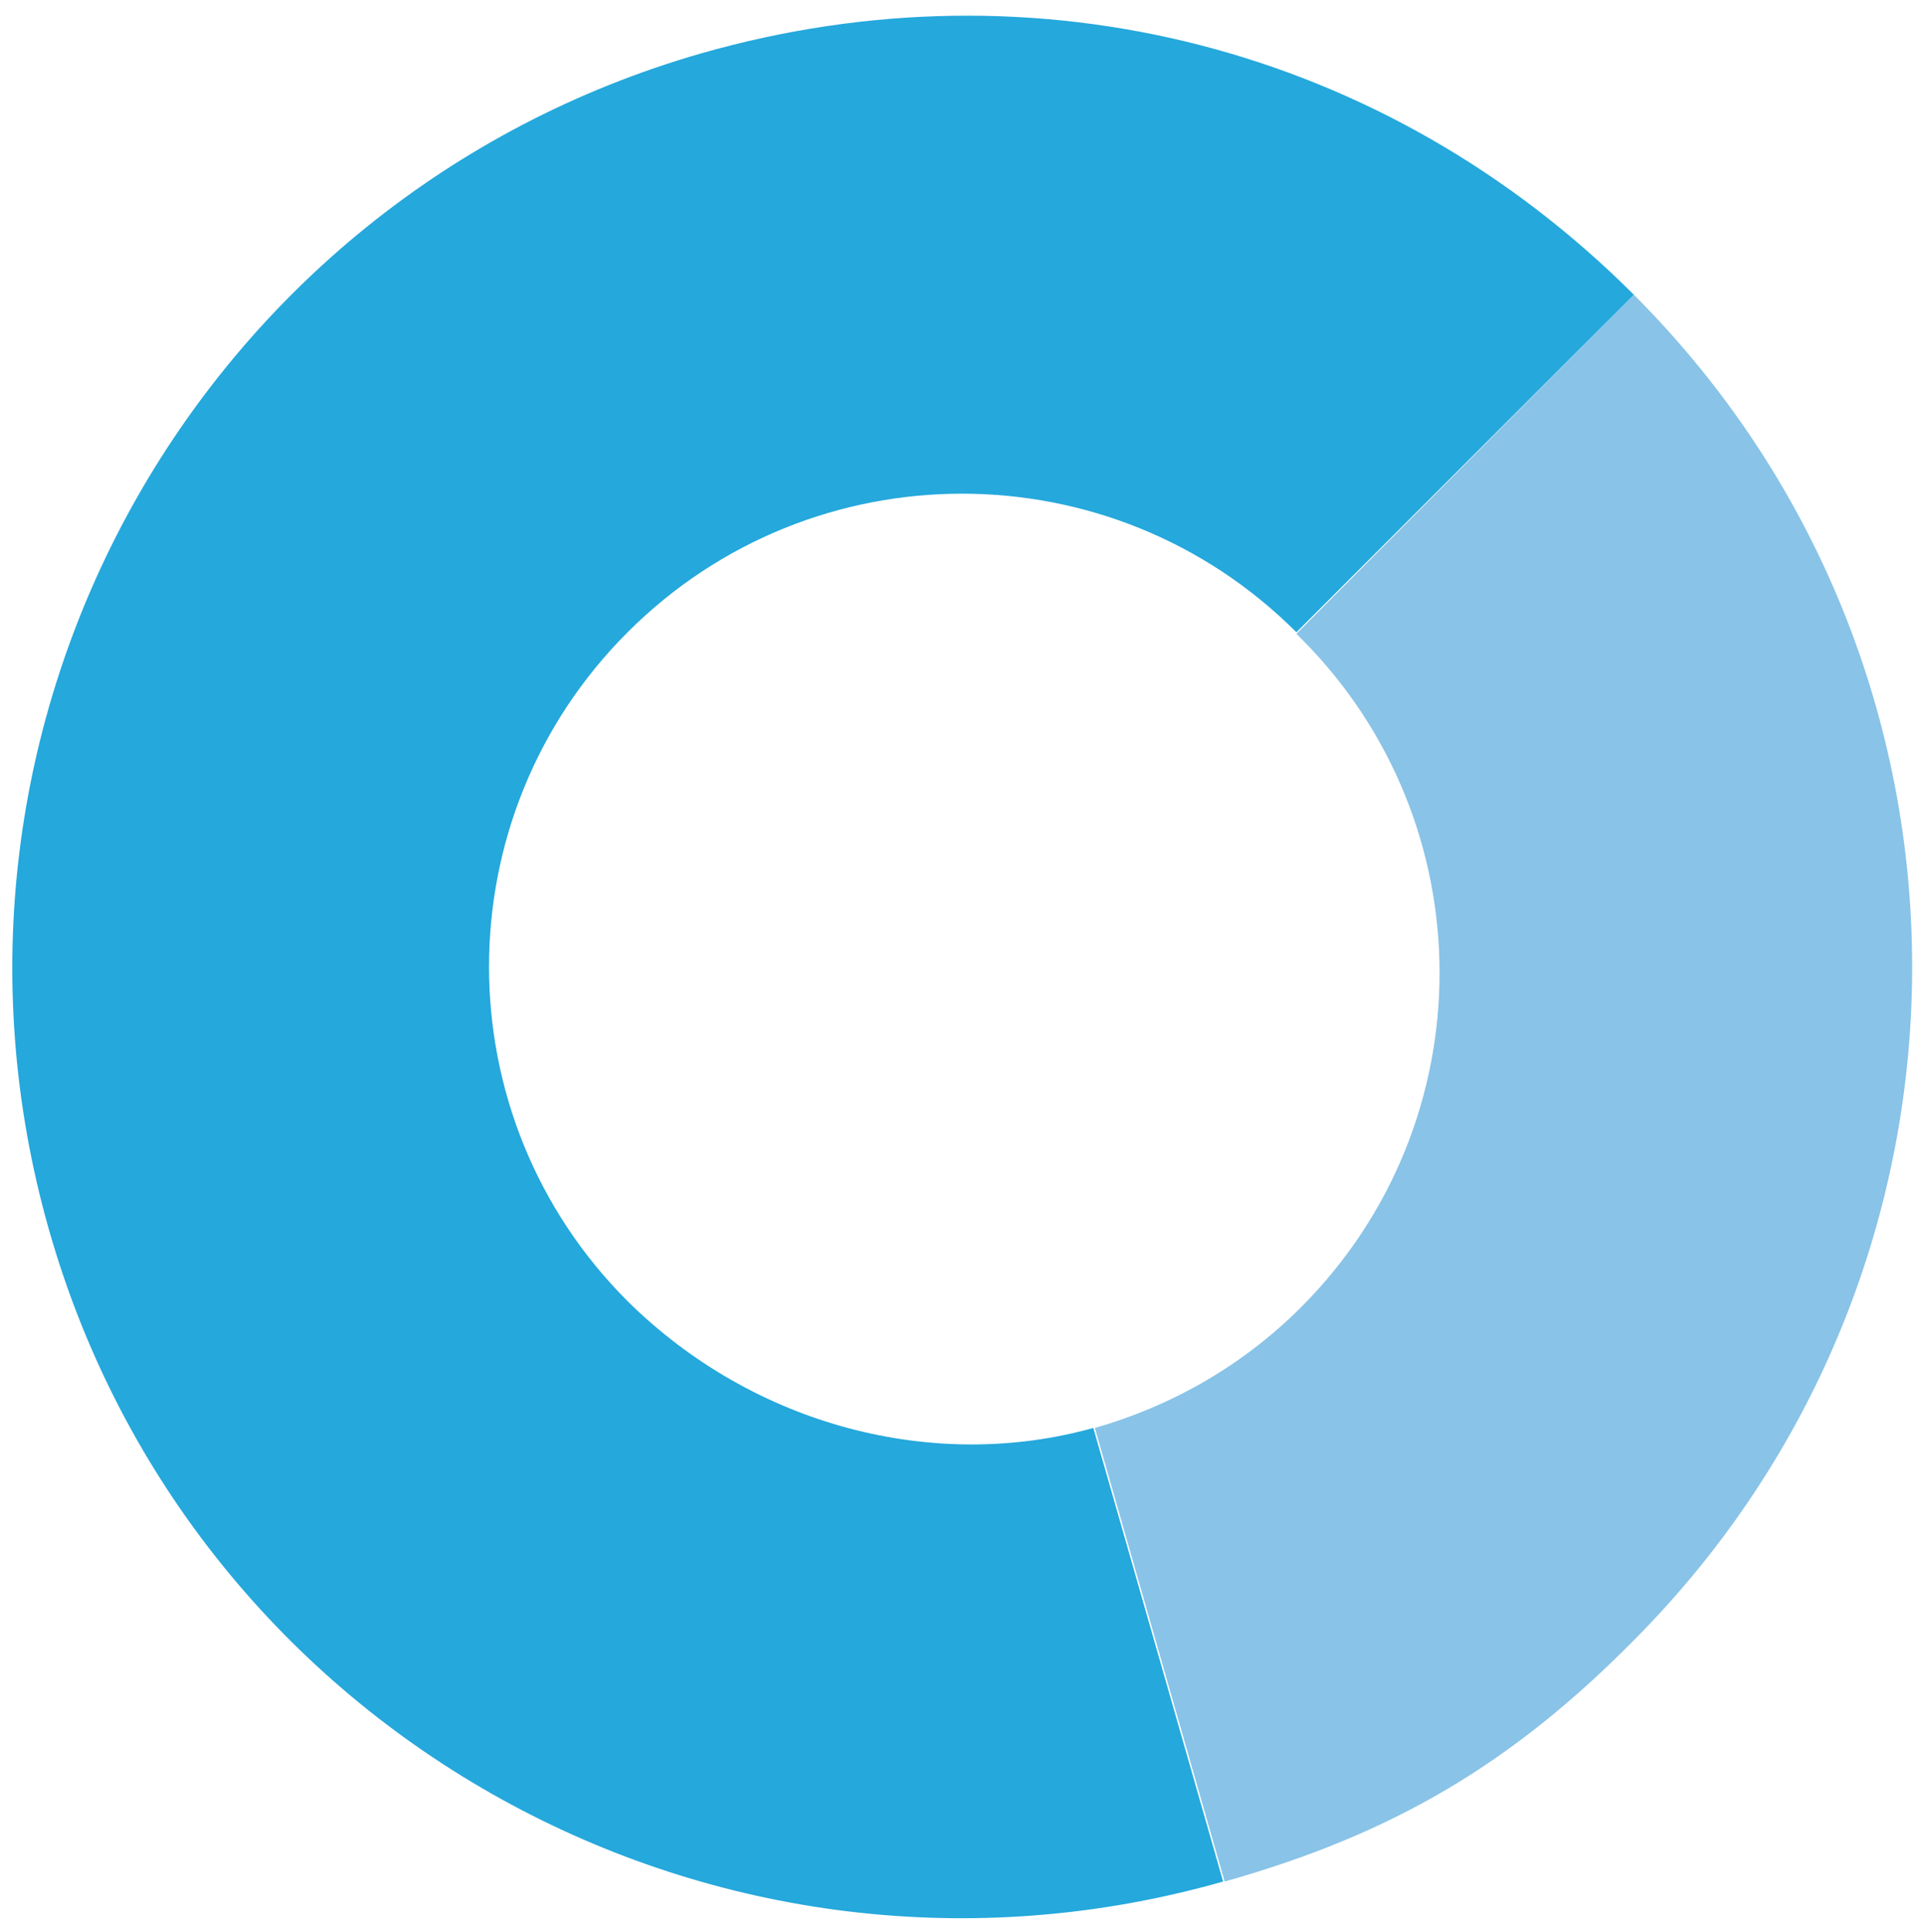 <?xml version="1.0" encoding="utf-8"?>
<!-- Generator: Adobe Illustrator 25.4.1, SVG Export Plug-In . SVG Version: 6.00 Build 0)  -->
<svg version="1.1" id="_x31_" xmlns="http://www.w3.org/2000/svg" xmlns:xlink="http://www.w3.org/1999/xlink" x="0px" y="0px"
	 viewBox="0 0 126 126.5" style="enable-background:new 0 0 126 126.5;" xml:space="preserve">
<style type="text/css">
	.st0{fill:#89C3E7;}
	.st1{fill:#25A8DC;}
</style>
<g>
	<path class="st0" d="M107,19.3L84.9,41.5c0.1,0.1,0.2,0.2,0.3,0.3c12.1,12.1,12.1,31.7,0,43.8c-3.9,3.9-8.6,6.5-13.5,7.9l8.5,29.7
		c11-3.1,18.8-7.7,26.8-15.8C131.3,83,131.3,43.6,107,19.3z"/>
	<path class="st1" d="M41.1,85.2c-12.1-12.1-12.1-31.7,0-43.8c12.1-12.1,31.7-12.1,43.8,0c0,0,0,0,0,0L107,19.3
		C90.8,3.1,67.9-2.8,45.9,3.5C12.9,13-6.2,47.4,3.2,80.5s43.9,52.1,76.9,42.7l-8.5-29.7C61.2,96.4,49.4,93.4,41.1,85.2z"/>
</g>
</svg>
